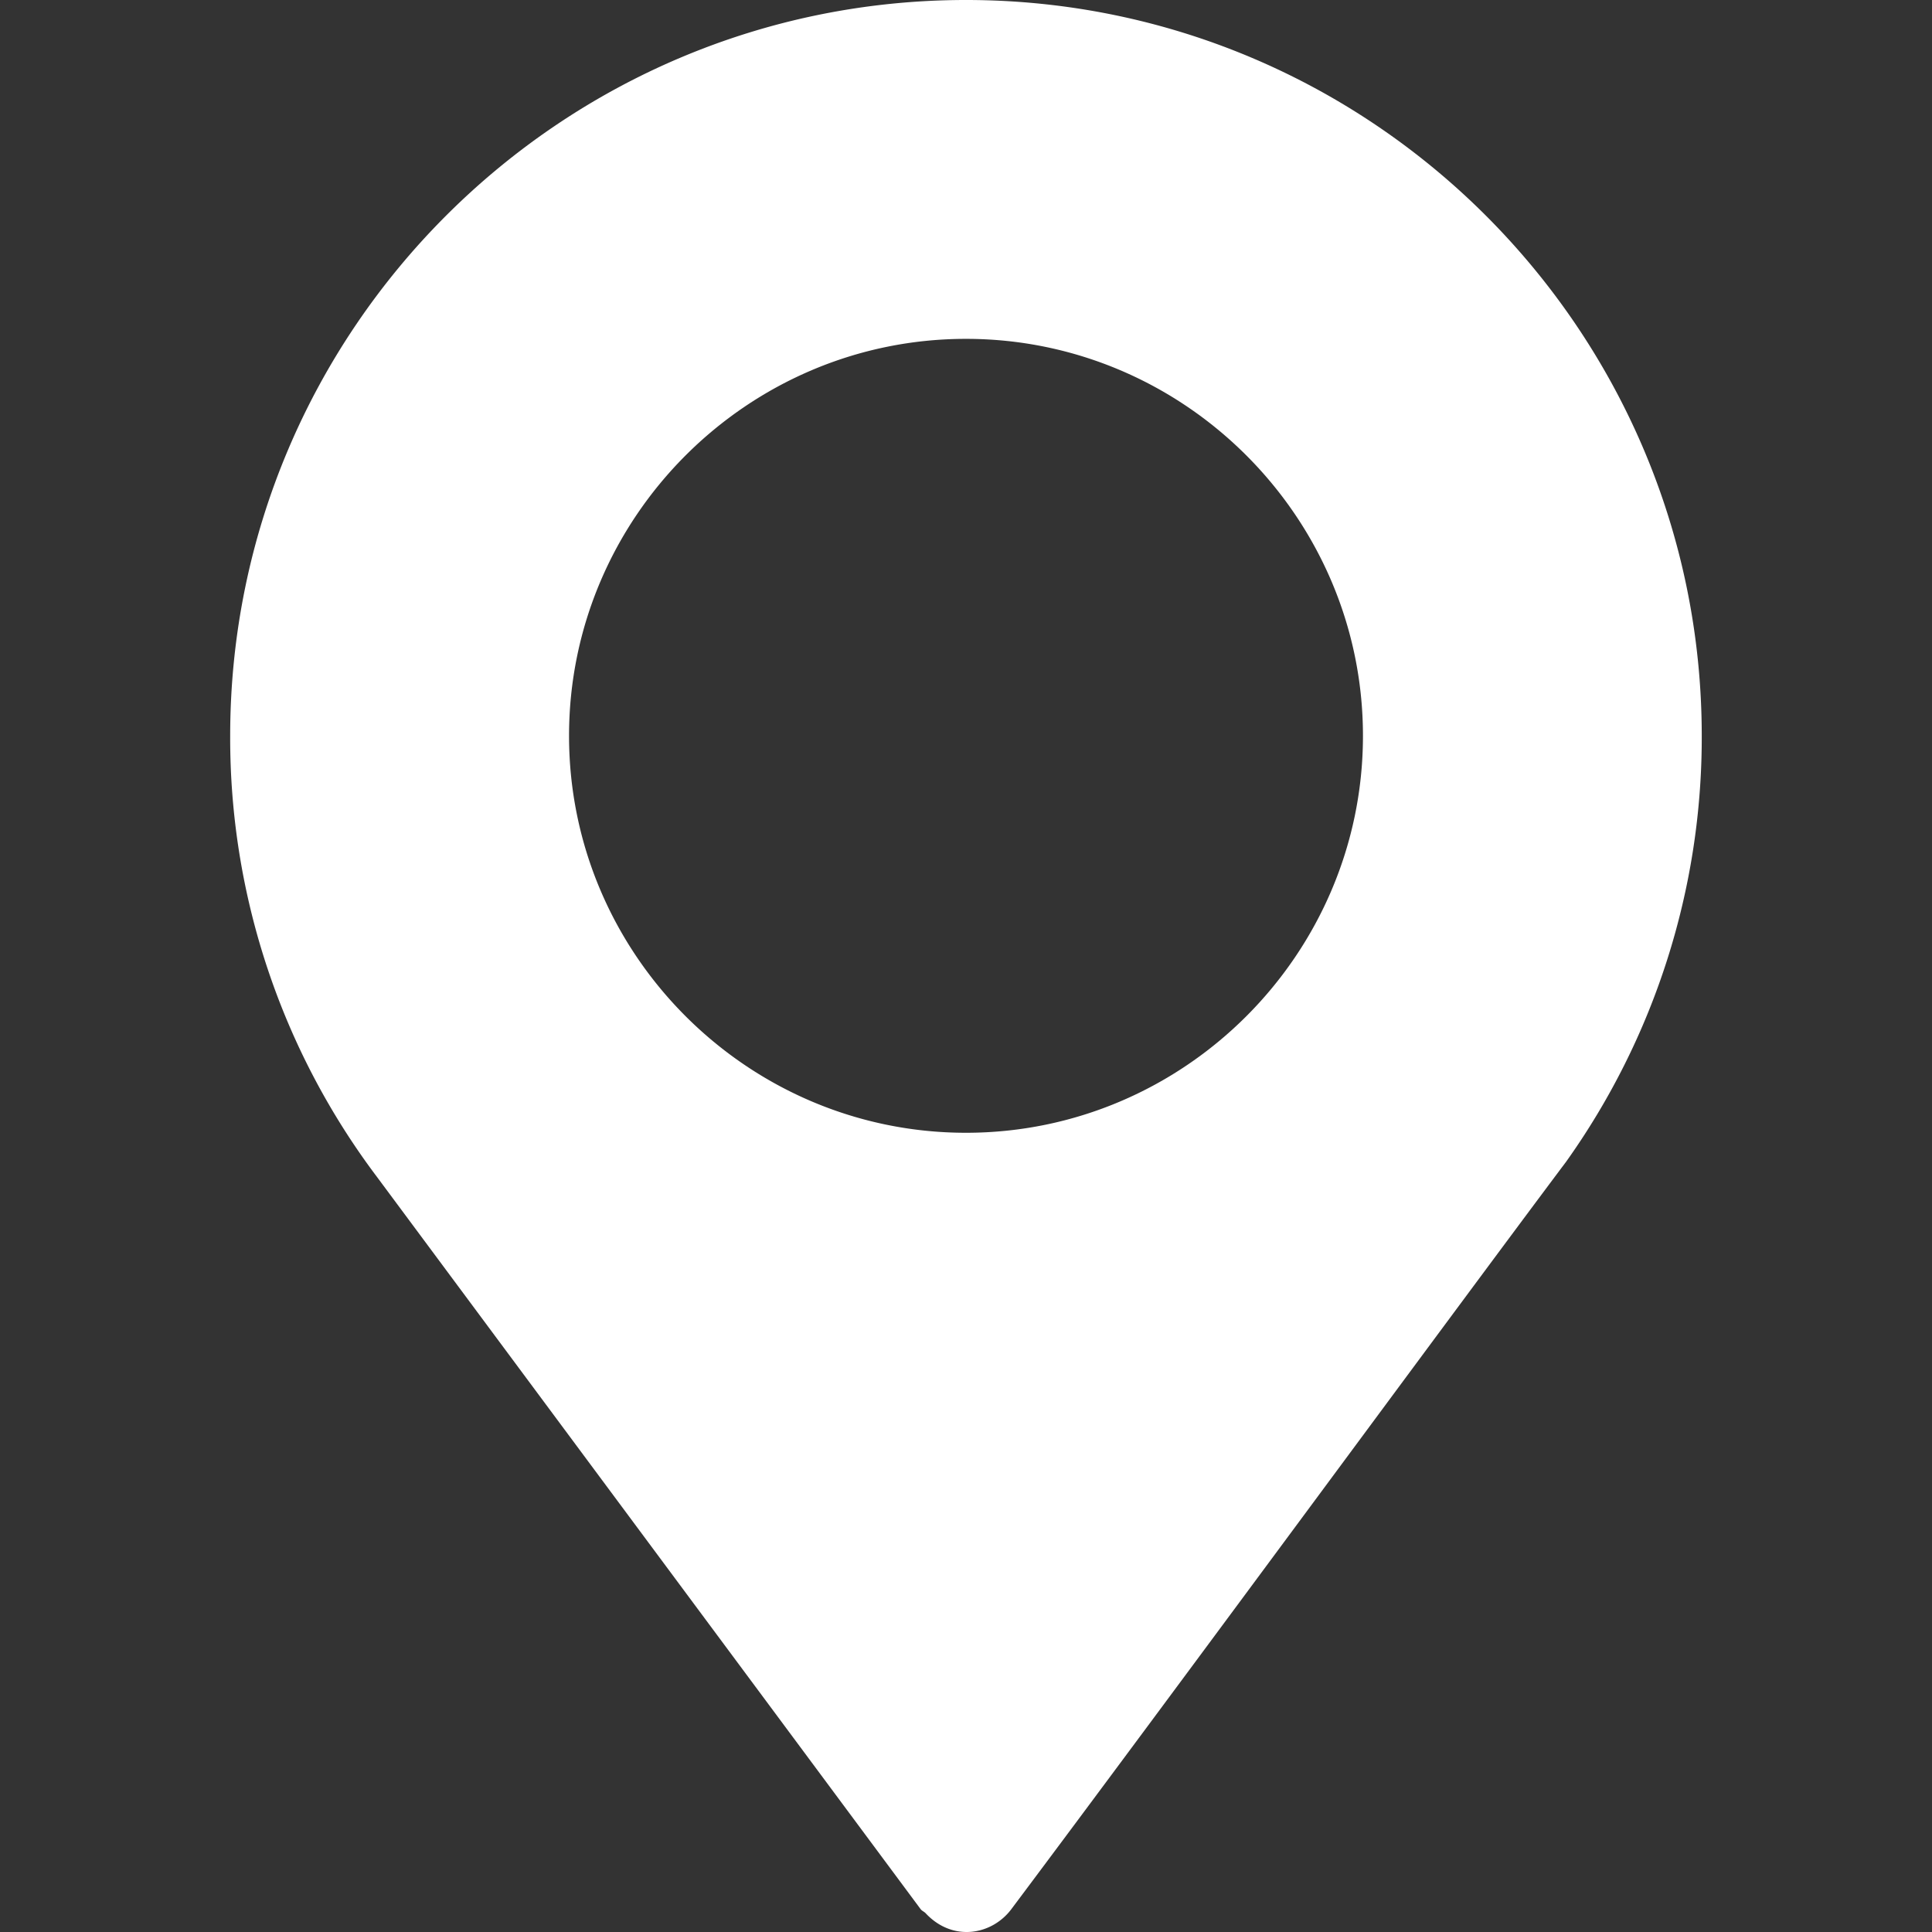 <svg id="Layer_1" data-name="Layer 1" xmlns="http://www.w3.org/2000/svg" viewBox="0 0 560 560"><rect x="0" y="0" width="560" height="560" fill="#333333" stroke="none"/><defs><style>.cls-1{fill:#fff;}</style></defs><title>Icones Site</title><path class="cls-1" d="M280,0C162.4,0,66.72,95.68,66.72,213.28a211.35,211.35,0,0,0,42.55,127.86L266.85,553.38c.4.52,1,.71,1.44,1.17,7.87,8.44,19.24,6.32,24.85-1.17,45.38-60.55,128.56-173.63,160.54-216.29l0,0,.2-.26a211.85,211.85,0,0,0,39.38-123.5C493.28,95.68,397.6,0,280,0Zm0,328.34c-63.32,0-115.06-51.74-115.06-115.06S216.68,98.22,280,98.22,395.06,150,395.06,213.28,343.32,328.34,280,328.34Z"/></svg>
